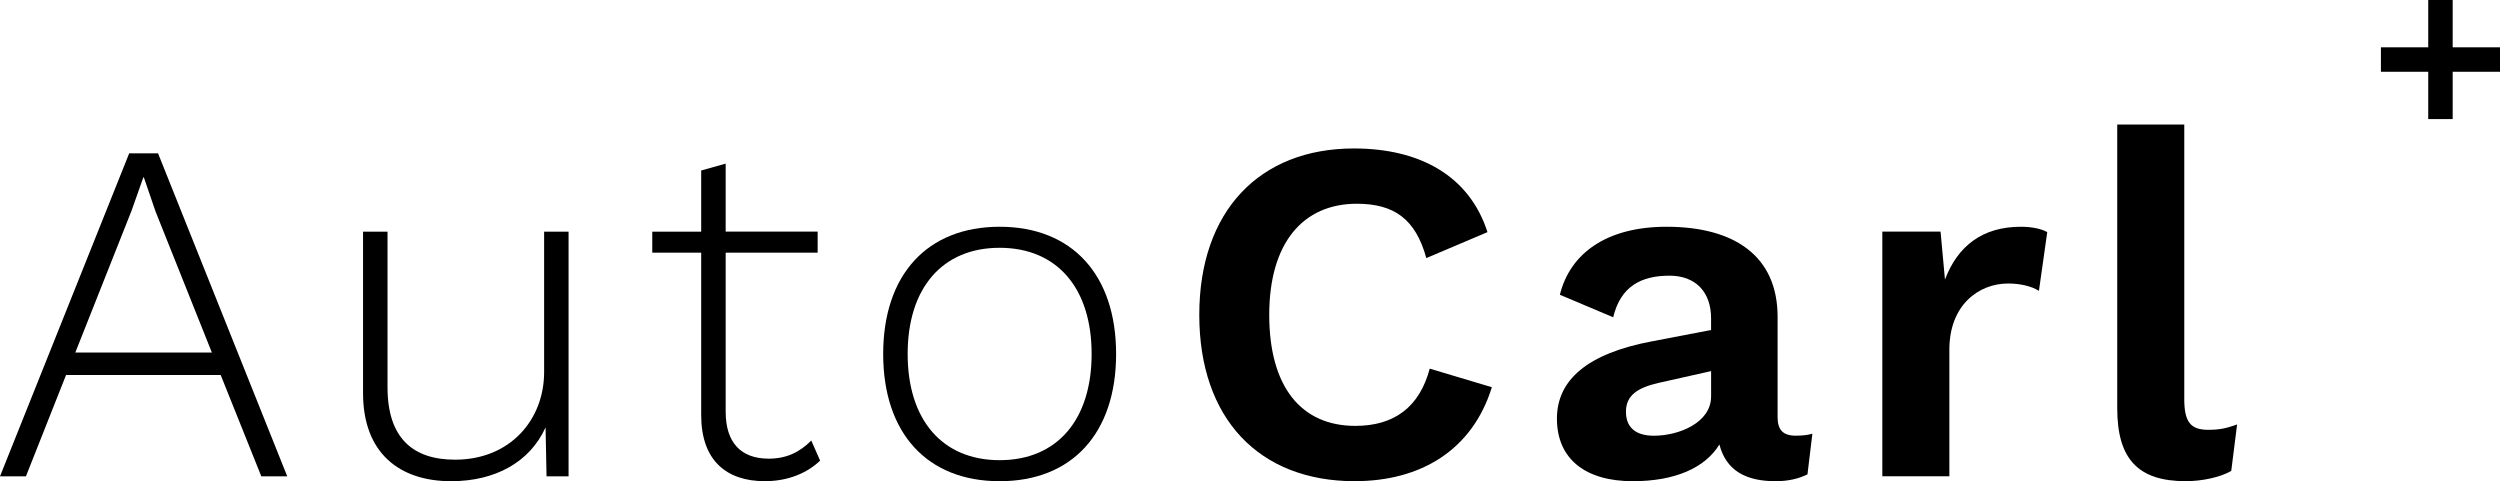 <?xml version="1.0" encoding="UTF-8"?>
<svg id="Ebene_2" data-name="Ebene 2" xmlns="http://www.w3.org/2000/svg" viewBox="0 0 1010.21 194.45">
  <g id="Ebene_1" data-name="Ebene 1">
    <g>
      <g>
        <path d="M89.17,151.54H26.69l-16.21,40.93H0L52.2,61.97h11.67l52.2,130.5h-10.48l-16.41-40.93ZM85.61,142.44l-22.74-56.94-4.75-13.84h-.2l-4.75,13.45-22.74,57.34h55.17Z"/>
        <path d="M229.75,93.61v98.86h-8.9l-.4-19.77c-6.33,14.04-20.37,21.75-38.16,21.75-20.76,0-35.59-11.27-35.59-35.59v-65.25h9.89v62.88c0,20.56,10.28,29.26,27.29,29.26,22.34,0,35.99-16.21,35.99-35.39v-56.75h9.89Z"/>
        <path d="M331.38,186.14c-5.14,4.94-12.85,8.3-22.34,8.3-15.42,0-25.7-8.3-25.7-26.69v-65.64h-19.77v-8.5h19.77v-24.72l9.89-2.77v27.48h37.17v8.5h-37.17v64.26c0,12.46,6.13,18.98,17.4,18.98,7.12,0,12.46-2.57,17.2-7.32l3.56,8.11Z"/>
        <path d="M451,143.04c0,32.03-17.79,51.41-47.06,51.41s-47.06-19.38-47.06-51.41,17.8-51.41,47.06-51.41,47.06,19.38,47.06,51.41ZM366.77,143.04c0,26.69,14.04,42.91,37.17,42.91s37.17-16.21,37.17-42.91-14.04-42.91-37.17-42.91-37.17,16.21-37.17,42.91Z"/>
        <path d="M547.49,194.45c-38.75,0-62.88-25.31-62.88-67.23s24.32-67.23,62.48-67.23c26.69,0,46.66,11.07,53.98,33.81l-24.72,10.48c-4.35-15.82-13.05-21.95-28.08-21.95-21.75,0-35.39,15.82-35.39,44.88s12.85,44.88,34.8,44.88c15.62,0,25.9-7.51,30.05-23.13l25.11,7.51c-7.91,25.51-28.87,37.96-55.36,37.96Z"/>
        <path d="M732.35,175.27l-1.98,16.41c-3.56,1.78-7.91,2.77-12.85,2.77-11.86,0-19.97-4.15-22.74-14.83-5.93,9.69-18.39,14.83-35,14.83-18.78,0-30.65-8.7-30.65-25.31,0-15.42,12.06-26.3,38.56-31.24l23.73-4.55v-4.75c0-10.48-6.13-17.2-16.81-17.2-11.47,0-19.77,4.35-22.74,16.81l-21.55-9.1c4.15-16.81,18.98-27.48,43.1-27.48,27.48,0,44.88,11.86,44.88,36.38v40.53c0,5.14,2.17,7.51,7.32,7.51,2.37,0,4.75-.2,6.72-.79ZM691.43,160.24v-10.28l-21.16,4.75c-8.7,1.98-13.25,5.14-13.25,11.67s4.15,9.69,11.27,9.69c10.28,0,23.13-5.34,23.13-15.82Z"/>
        <path d="M827.26,93.8l-3.36,23.73c-2.77-1.78-7.32-2.97-12.46-2.97-11.86,0-23.73,8.7-23.73,26.69v51.21h-27.09v-98.86h23.53l1.78,19.38c5.14-13.64,15.22-21.35,30.65-21.35,4.35,0,8.3.79,10.68,2.17Z"/>
        <path d="M882.62,161.03c0,9.29,2.37,12.65,9.69,12.65,4.55,0,7.32-.59,11.67-2.17l-2.37,18.78c-4.35,2.57-11.86,4.15-18.39,4.15-19.18,0-27.68-8.9-27.68-29.46V50.31h27.09v110.73Z"/>
      </g>
      <g>
        <rect x="981.21" width="9.88" height="48.12"/>
        <rect x="981.21" y="0" width="9.88" height="48.12" transform="translate(1010.21 -962.09) rotate(90)"/>
      </g>
    </g>
  </g>
</svg>